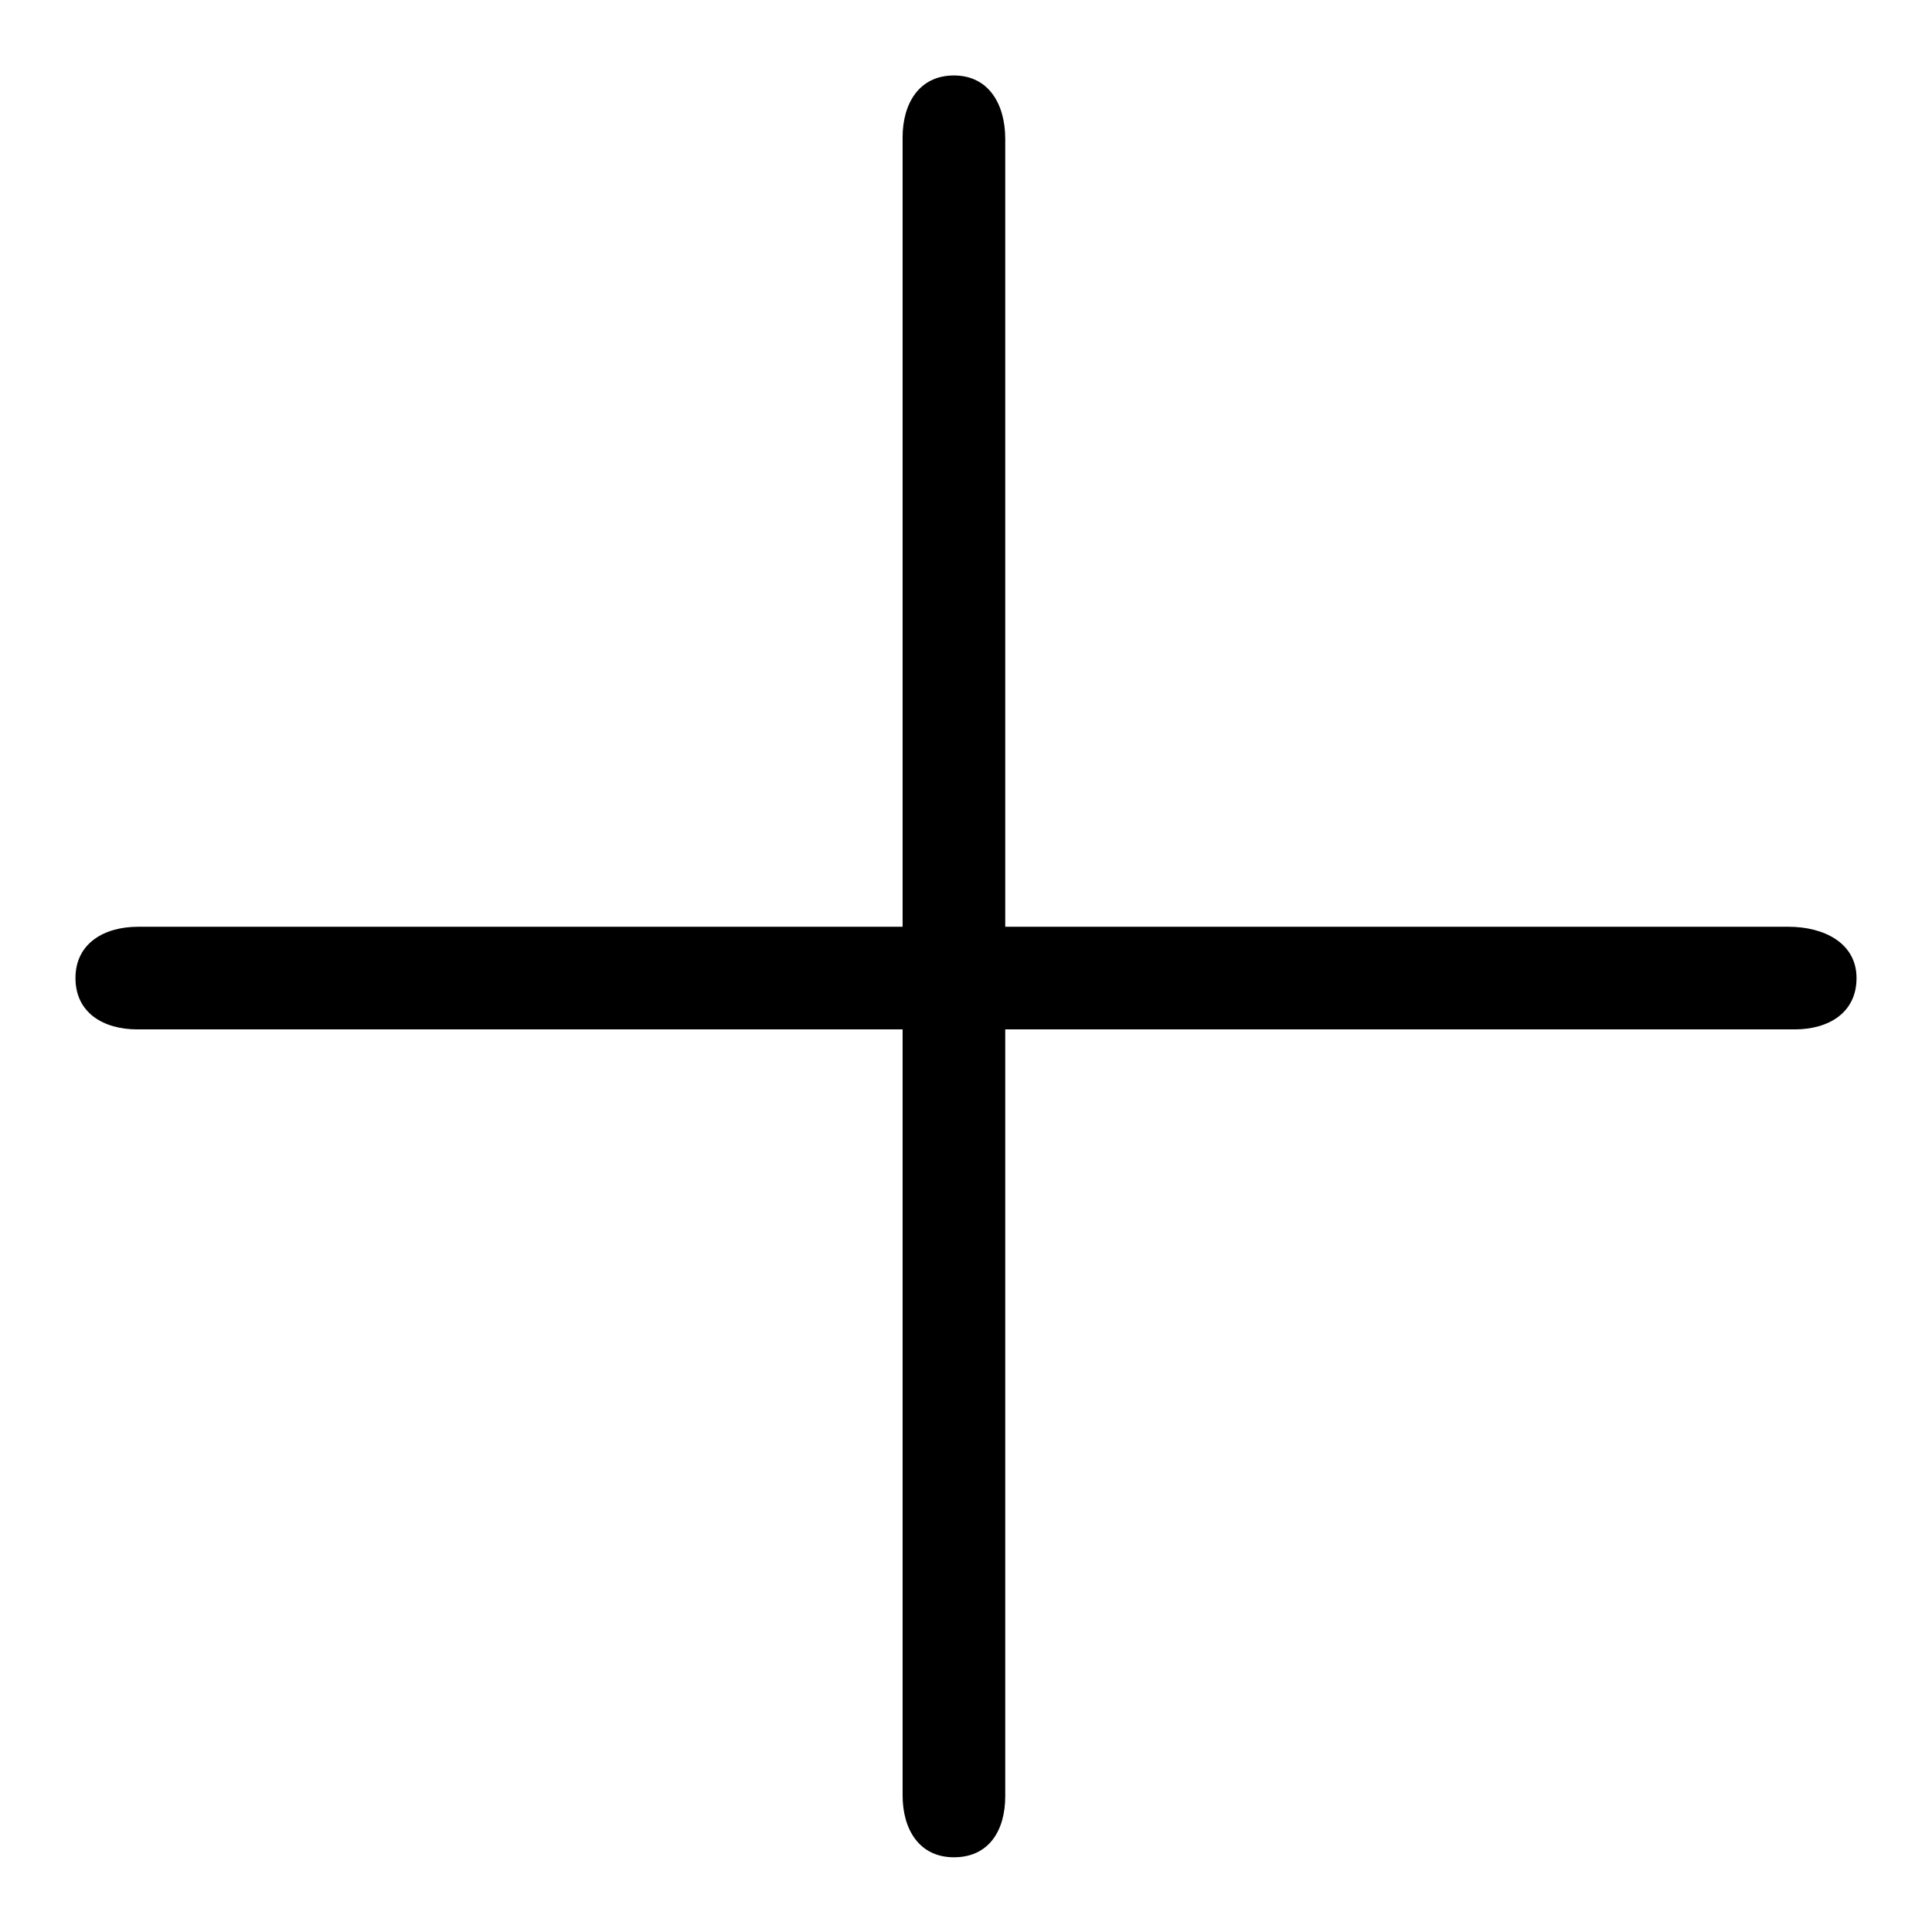 <?xml version="1.0" encoding="utf-8"?>
<!-- Svg Vector Icons : http://www.onlinewebfonts.com/icon -->
<!DOCTYPE svg PUBLIC "-//W3C//DTD SVG 1.1//EN" "http://www.w3.org/Graphics/SVG/1.1/DTD/svg11.dtd">
<svg version="1.1" xmlns="http://www.w3.org/2000/svg" xmlns:xlink="http://www.w3.org/1999/xlink" x="0px" y="0px" viewBox="0 0 256 256" enable-background="new 0 0 256 256" xml:space="preserve">
<g><g><path fill="#000000" d="M246,129.6c0,4.6-3.7,6.8-8.2,6.8H18.2c-4.5,0-8.2-2.2-8.2-6.8l0,0c0-4.6,3.8-6.8,8.3-6.8H237C241.6,122.8,246,124.9,246,129.6L246,129.6L246,129.6z"/><path fill="#000000" d="M126.4,10c4.6,0,6.8,3.8,6.8,8.4v219.6c0,4.6-2.2,8.1-6.8,8.1l0,0c-4.6,0-6.8-3.7-6.8-8.2V18.2C119.6,13.7,121.8,10,126.4,10L126.4,10L126.4,10z"/></g></g>
</svg>